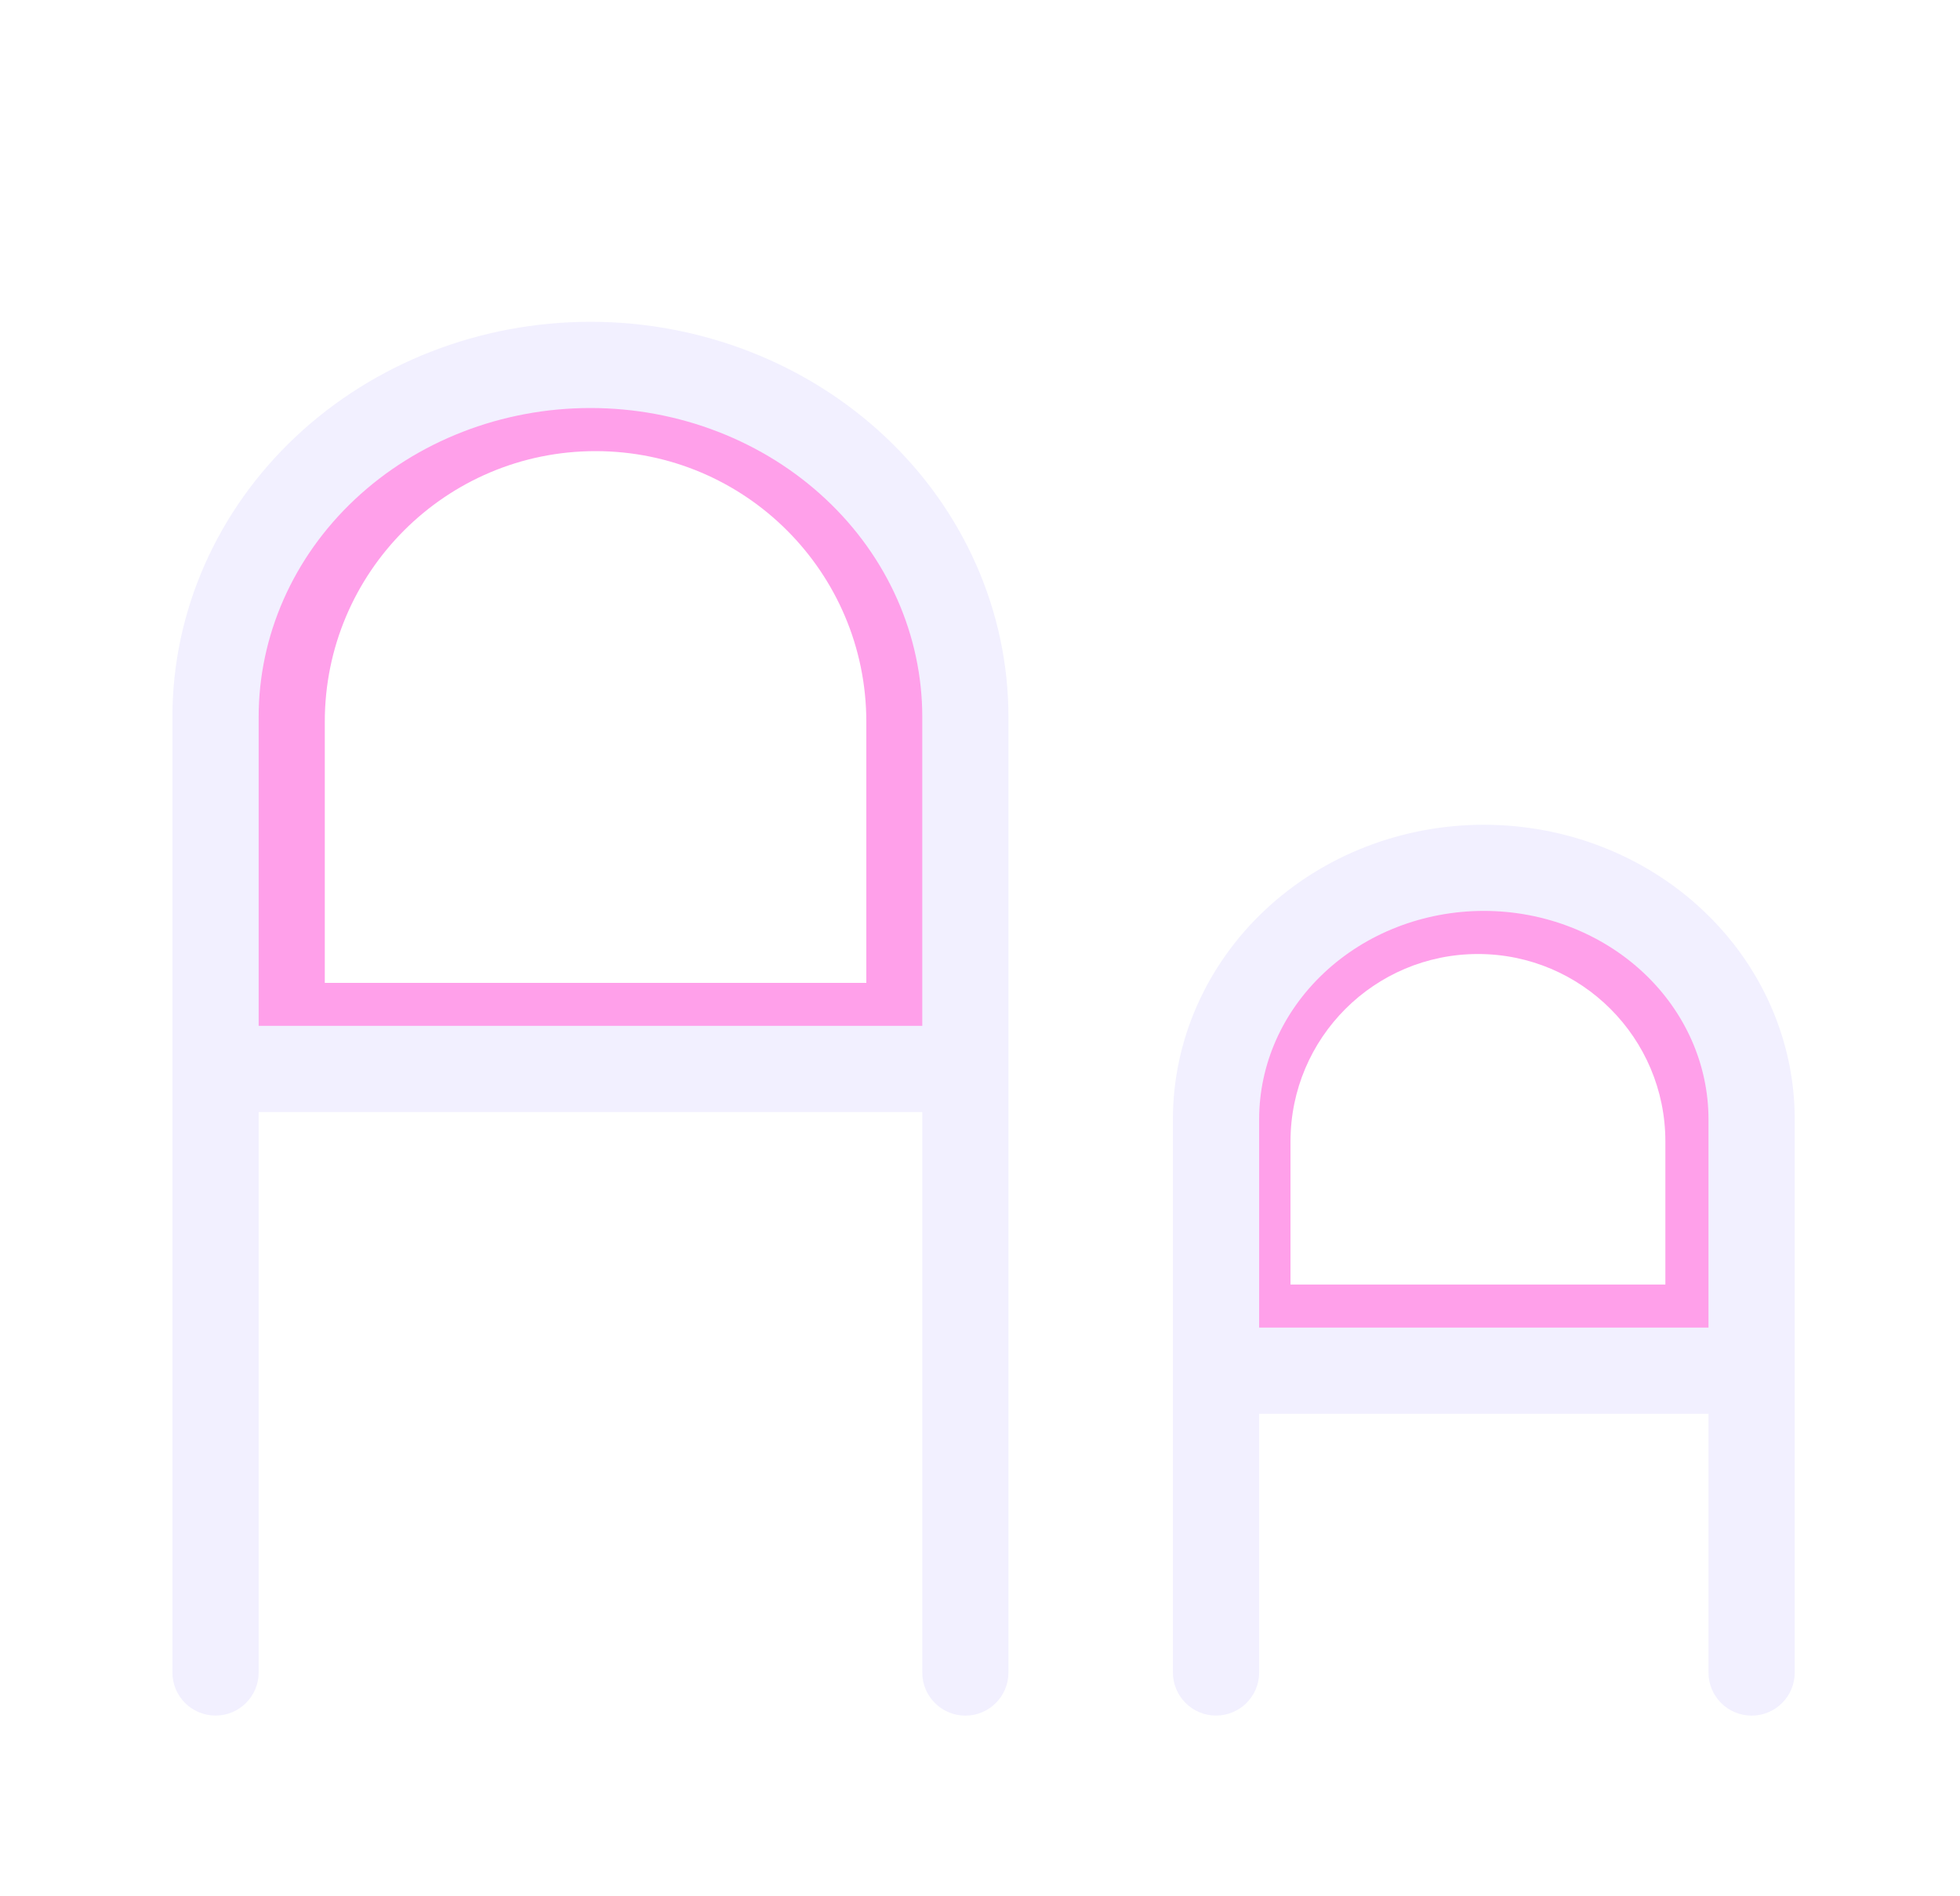 <svg width="31" height="30" viewBox="0 0 31 30" fill="none" xmlns="http://www.w3.org/2000/svg">
<g filter="url(#filter0_d_9876_37292)">
<path d="M9.419 4.773C6.301 4.773 3.774 7.301 3.774 10.419V15.914H15.065V10.419C15.065 7.301 12.538 4.773 9.419 4.773Z" fill="white"/>
<path d="M23.376 12.73C20.985 12.73 19.048 14.667 19.048 17.058V20.685H27.704V17.058C27.704 14.667 25.766 12.73 23.376 12.73Z" fill="white"/>
<path fill-rule="evenodd" clip-rule="evenodd" d="M3.774 10.419C3.774 7.301 6.301 4.773 9.419 4.773C12.538 4.773 15.065 7.301 15.065 10.419V15.914H3.774V10.419ZM13.702 10.419V14.55H5.137V10.419C5.137 8.054 7.055 6.137 9.419 6.137C11.784 6.137 13.702 8.054 13.702 10.419Z" fill="#FFA0EA"/>
<path fill-rule="evenodd" clip-rule="evenodd" d="M19.048 17.058C19.048 14.667 20.985 12.73 23.376 12.73C25.766 12.73 27.704 14.667 27.704 17.058V20.685H19.048V17.058ZM26.34 17.058V19.322H20.411V17.058C20.411 15.421 21.739 14.093 23.376 14.093C25.013 14.093 26.34 15.421 26.34 17.058Z" fill="#FFA0EA"/>
<path fill-rule="evenodd" clip-rule="evenodd" d="M14.587 25.46V16.593H4.091V25.459C4.091 25.836 3.785 26.141 3.409 26.141C3.032 26.141 2.727 25.836 2.727 25.459V10.342C2.727 8.67 3.435 7.076 4.679 5.907C5.922 4.74 7.598 4.091 9.339 4.091C11.079 4.091 12.756 4.74 13.998 5.907C15.243 7.076 15.95 8.67 15.95 10.342V25.46C15.95 25.837 15.645 26.142 15.268 26.142C14.892 26.142 14.587 25.837 14.587 25.46ZM5.612 6.901C6.594 5.979 7.934 5.455 9.339 5.455C10.744 5.455 12.084 5.979 13.065 6.901C14.045 7.821 14.587 9.06 14.587 10.342V15.229H4.091V10.342C4.091 9.06 4.633 7.821 5.612 6.901Z" fill="#F2F0FF"/>
<path fill-rule="evenodd" clip-rule="evenodd" d="M18.551 16.708C18.551 15.458 19.081 14.268 20.007 13.398C20.932 12.529 22.178 12.048 23.469 12.048C24.76 12.048 26.006 12.529 26.93 13.398C27.857 14.268 28.386 15.458 28.386 16.708V25.46C28.386 25.837 28.081 26.142 27.704 26.142C27.328 26.142 27.022 25.837 27.022 25.46V21.367H19.915V25.459C19.915 25.836 19.61 26.141 19.233 26.141C18.857 26.141 18.551 25.836 18.551 25.459V16.708ZM20.941 14.392C21.604 13.768 22.513 13.411 23.469 13.411C24.424 13.411 25.333 13.768 25.997 14.392C26.659 15.014 27.022 15.848 27.022 16.708V20.003H19.915V16.708C19.915 15.848 20.278 15.014 20.941 14.392Z" fill="#F2F0FF"/>
</g>
<defs>
<filter id="filter0_d_9876_37292" x="-2" y="-1" width="34" height="34" filterUnits="userSpaceOnUse" color-interpolation-filters="sRGB">
<feFlood flood-opacity="0" result="BackgroundImageFix"/>
<feColorMatrix in="SourceAlpha" type="matrix" values="0 0 0 0 0 0 0 0 0 0 0 0 0 0 0 0 0 0 127 0" result="hardAlpha"/>
<feOffset dy="1"/>
<feGaussianBlur stdDeviation="1"/>
<feComposite in2="hardAlpha" operator="out"/>
<feColorMatrix type="matrix" values="0 0 0 0 0.138 0 0 0 0 0.534 0 0 0 0 1 0 0 0 0.15 0"/>
<feBlend mode="normal" in2="BackgroundImageFix" result="effect1_dropShadow_9876_37292"/>
<feBlend mode="normal" in="SourceGraphic" in2="effect1_dropShadow_9876_37292" result="shape"/>
</filter>
</defs>
</svg>
